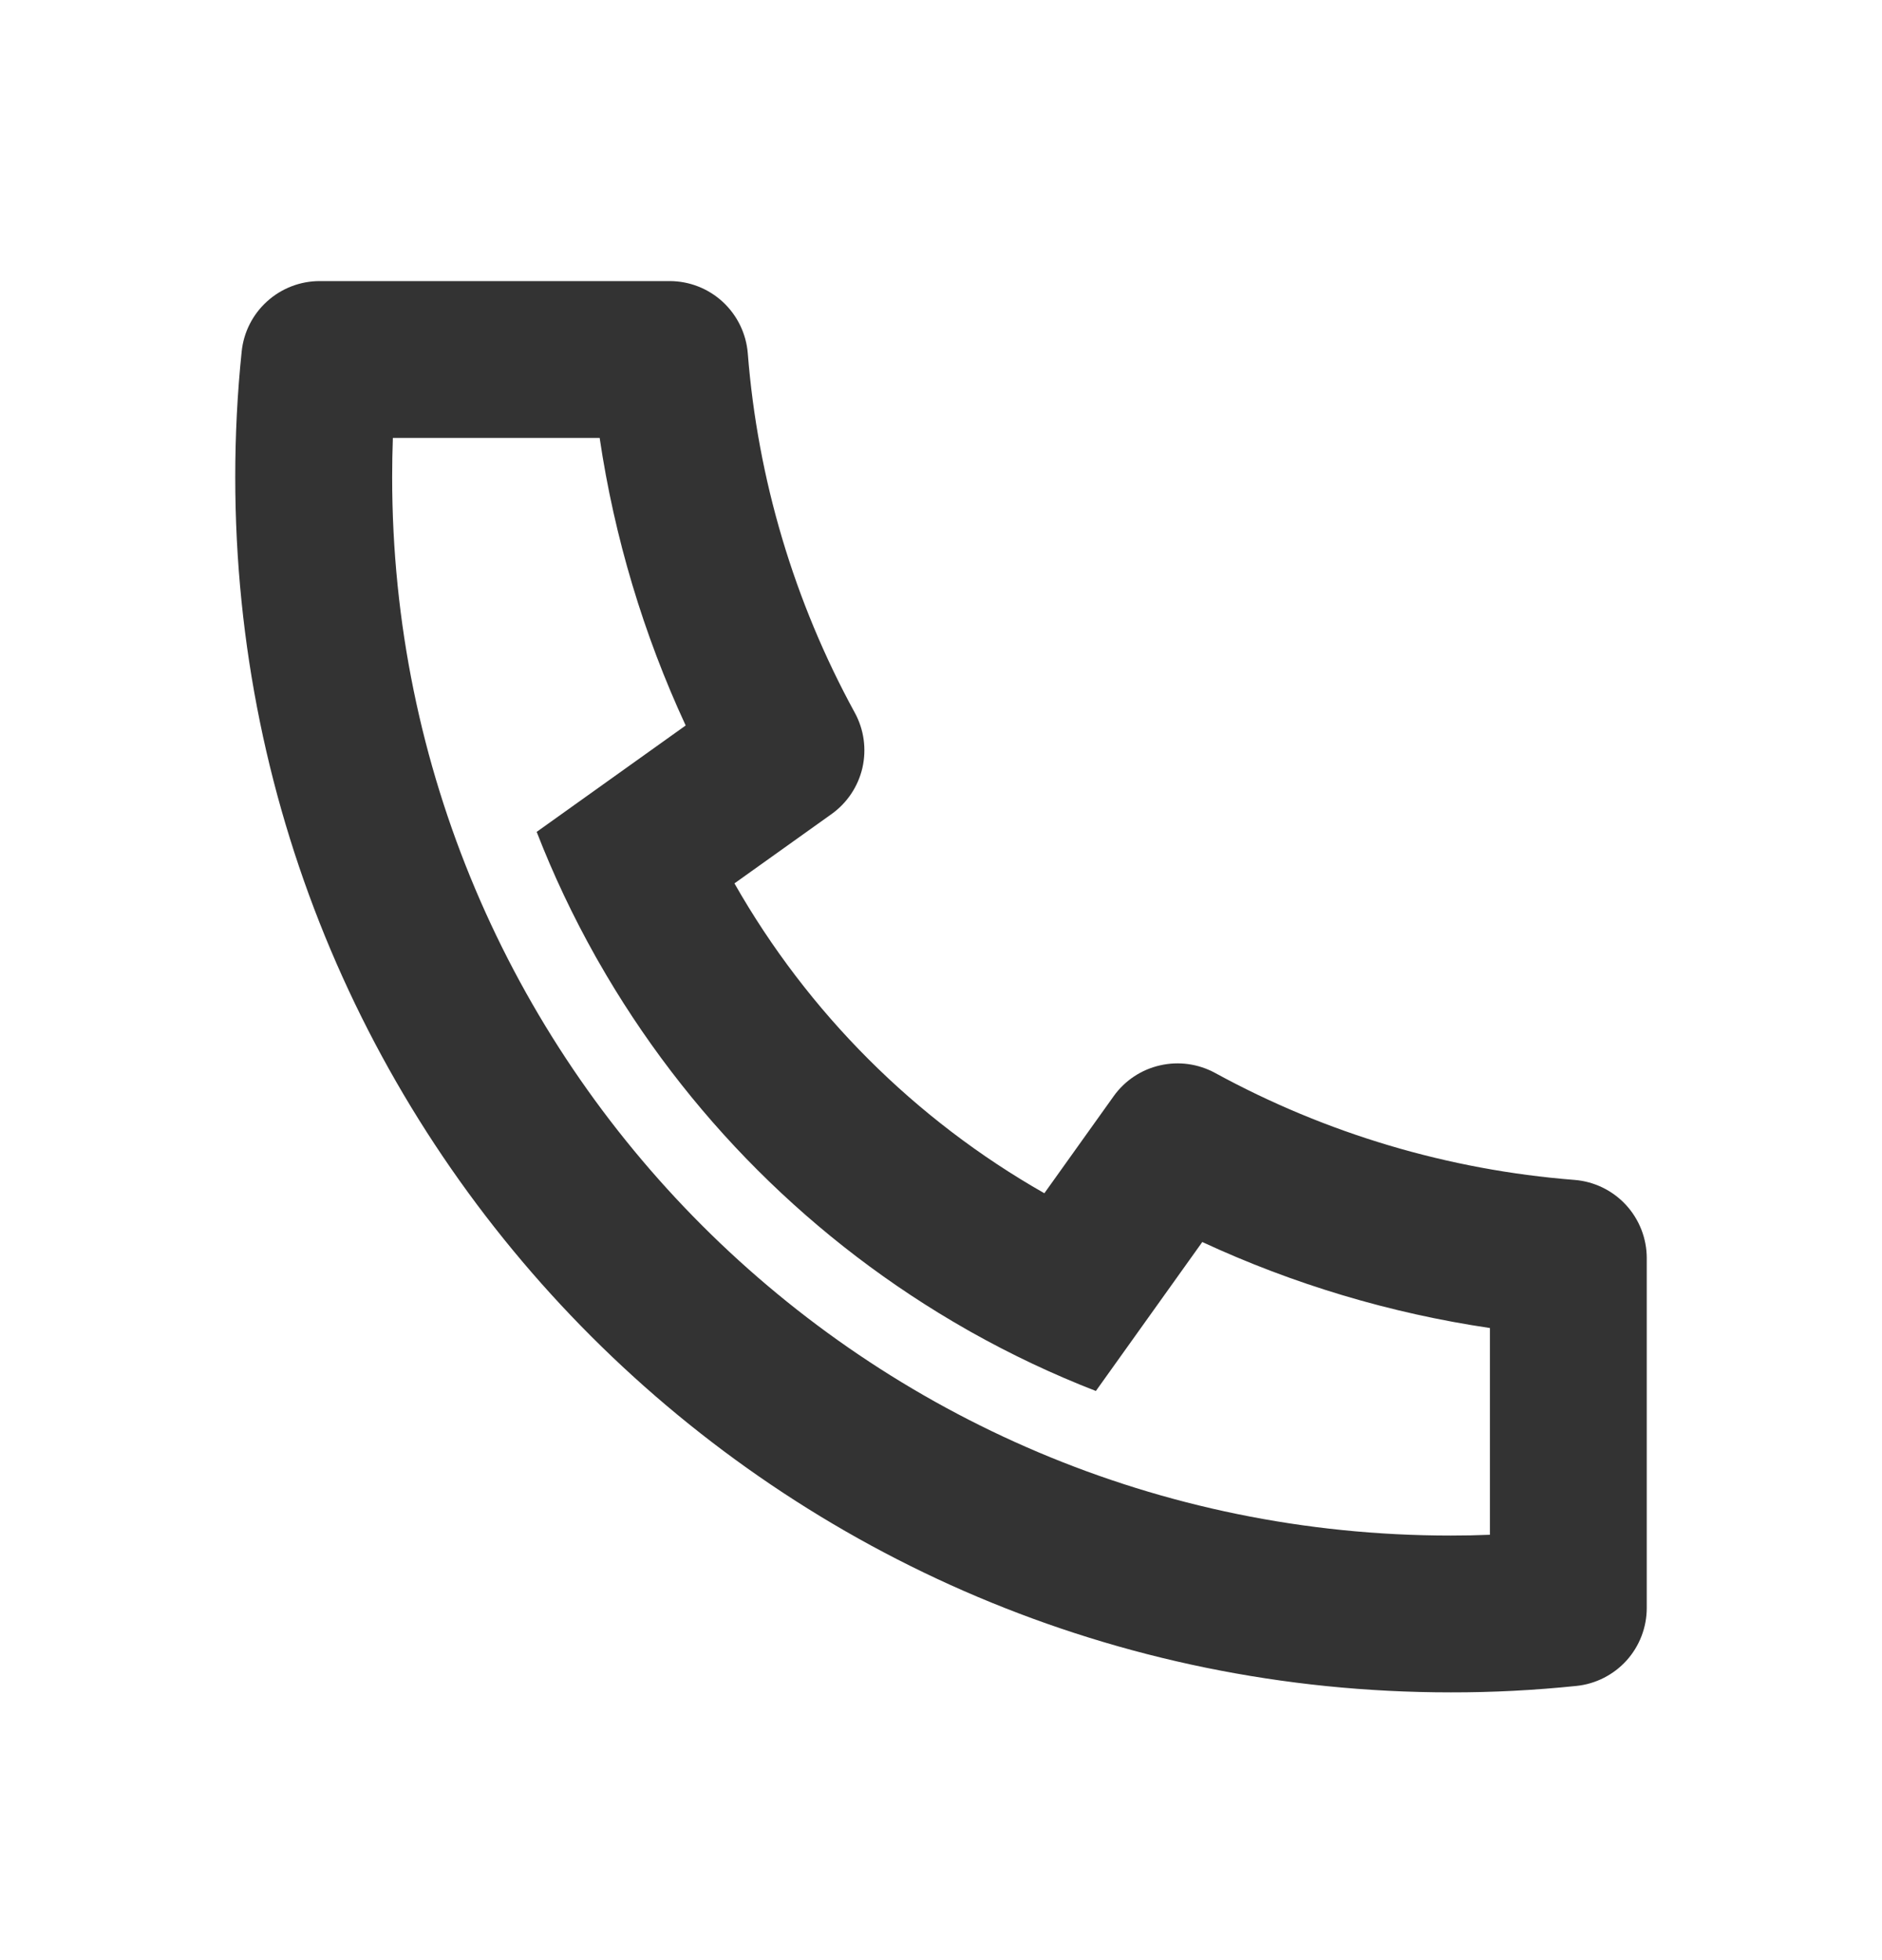 <svg width="24" height="25" viewBox="0 0 24 25" fill="none" xmlns="http://www.w3.org/2000/svg">
<path d="M9.366 11.267C10.304 12.916 11.669 14.281 13.318 15.219L14.202 13.981C14.344 13.782 14.554 13.642 14.793 13.588C15.031 13.533 15.281 13.568 15.496 13.685C16.91 14.458 18.472 14.923 20.079 15.049C20.33 15.069 20.564 15.183 20.735 15.368C20.905 15.553 21 15.795 21 16.046V20.508C21 20.756 20.908 20.995 20.742 21.179C20.576 21.362 20.348 21.478 20.102 21.503C19.57 21.558 19.035 21.586 18.5 21.585C9.94 21.585 3 14.645 3 6.085C3 5.547 3.027 5.013 3.082 4.483C3.107 4.237 3.223 4.009 3.407 3.843C3.591 3.677 3.829 3.585 4.077 3.585H8.539C8.791 3.585 9.033 3.68 9.218 3.851C9.402 4.022 9.516 4.256 9.536 4.506C9.662 6.113 10.127 7.675 10.9 9.089C11.018 9.304 11.052 9.554 10.998 9.793C10.943 10.031 10.803 10.241 10.604 10.383L9.366 11.267ZM6.844 10.61L8.744 9.253C8.205 8.089 7.835 6.854 7.647 5.585H5.01C5.004 5.751 5.001 5.918 5.001 6.085C5 13.541 11.044 19.585 18.5 19.585C18.667 19.585 18.834 19.582 19 19.575V16.938C17.731 16.75 16.496 16.381 15.332 15.841L13.975 17.741C13.429 17.529 12.898 17.278 12.387 16.991L12.329 16.958C10.368 15.842 8.743 14.218 7.627 12.256L7.594 12.198C7.307 11.687 7.056 11.157 6.844 10.61Z" fill="#333333"/>
</svg>
